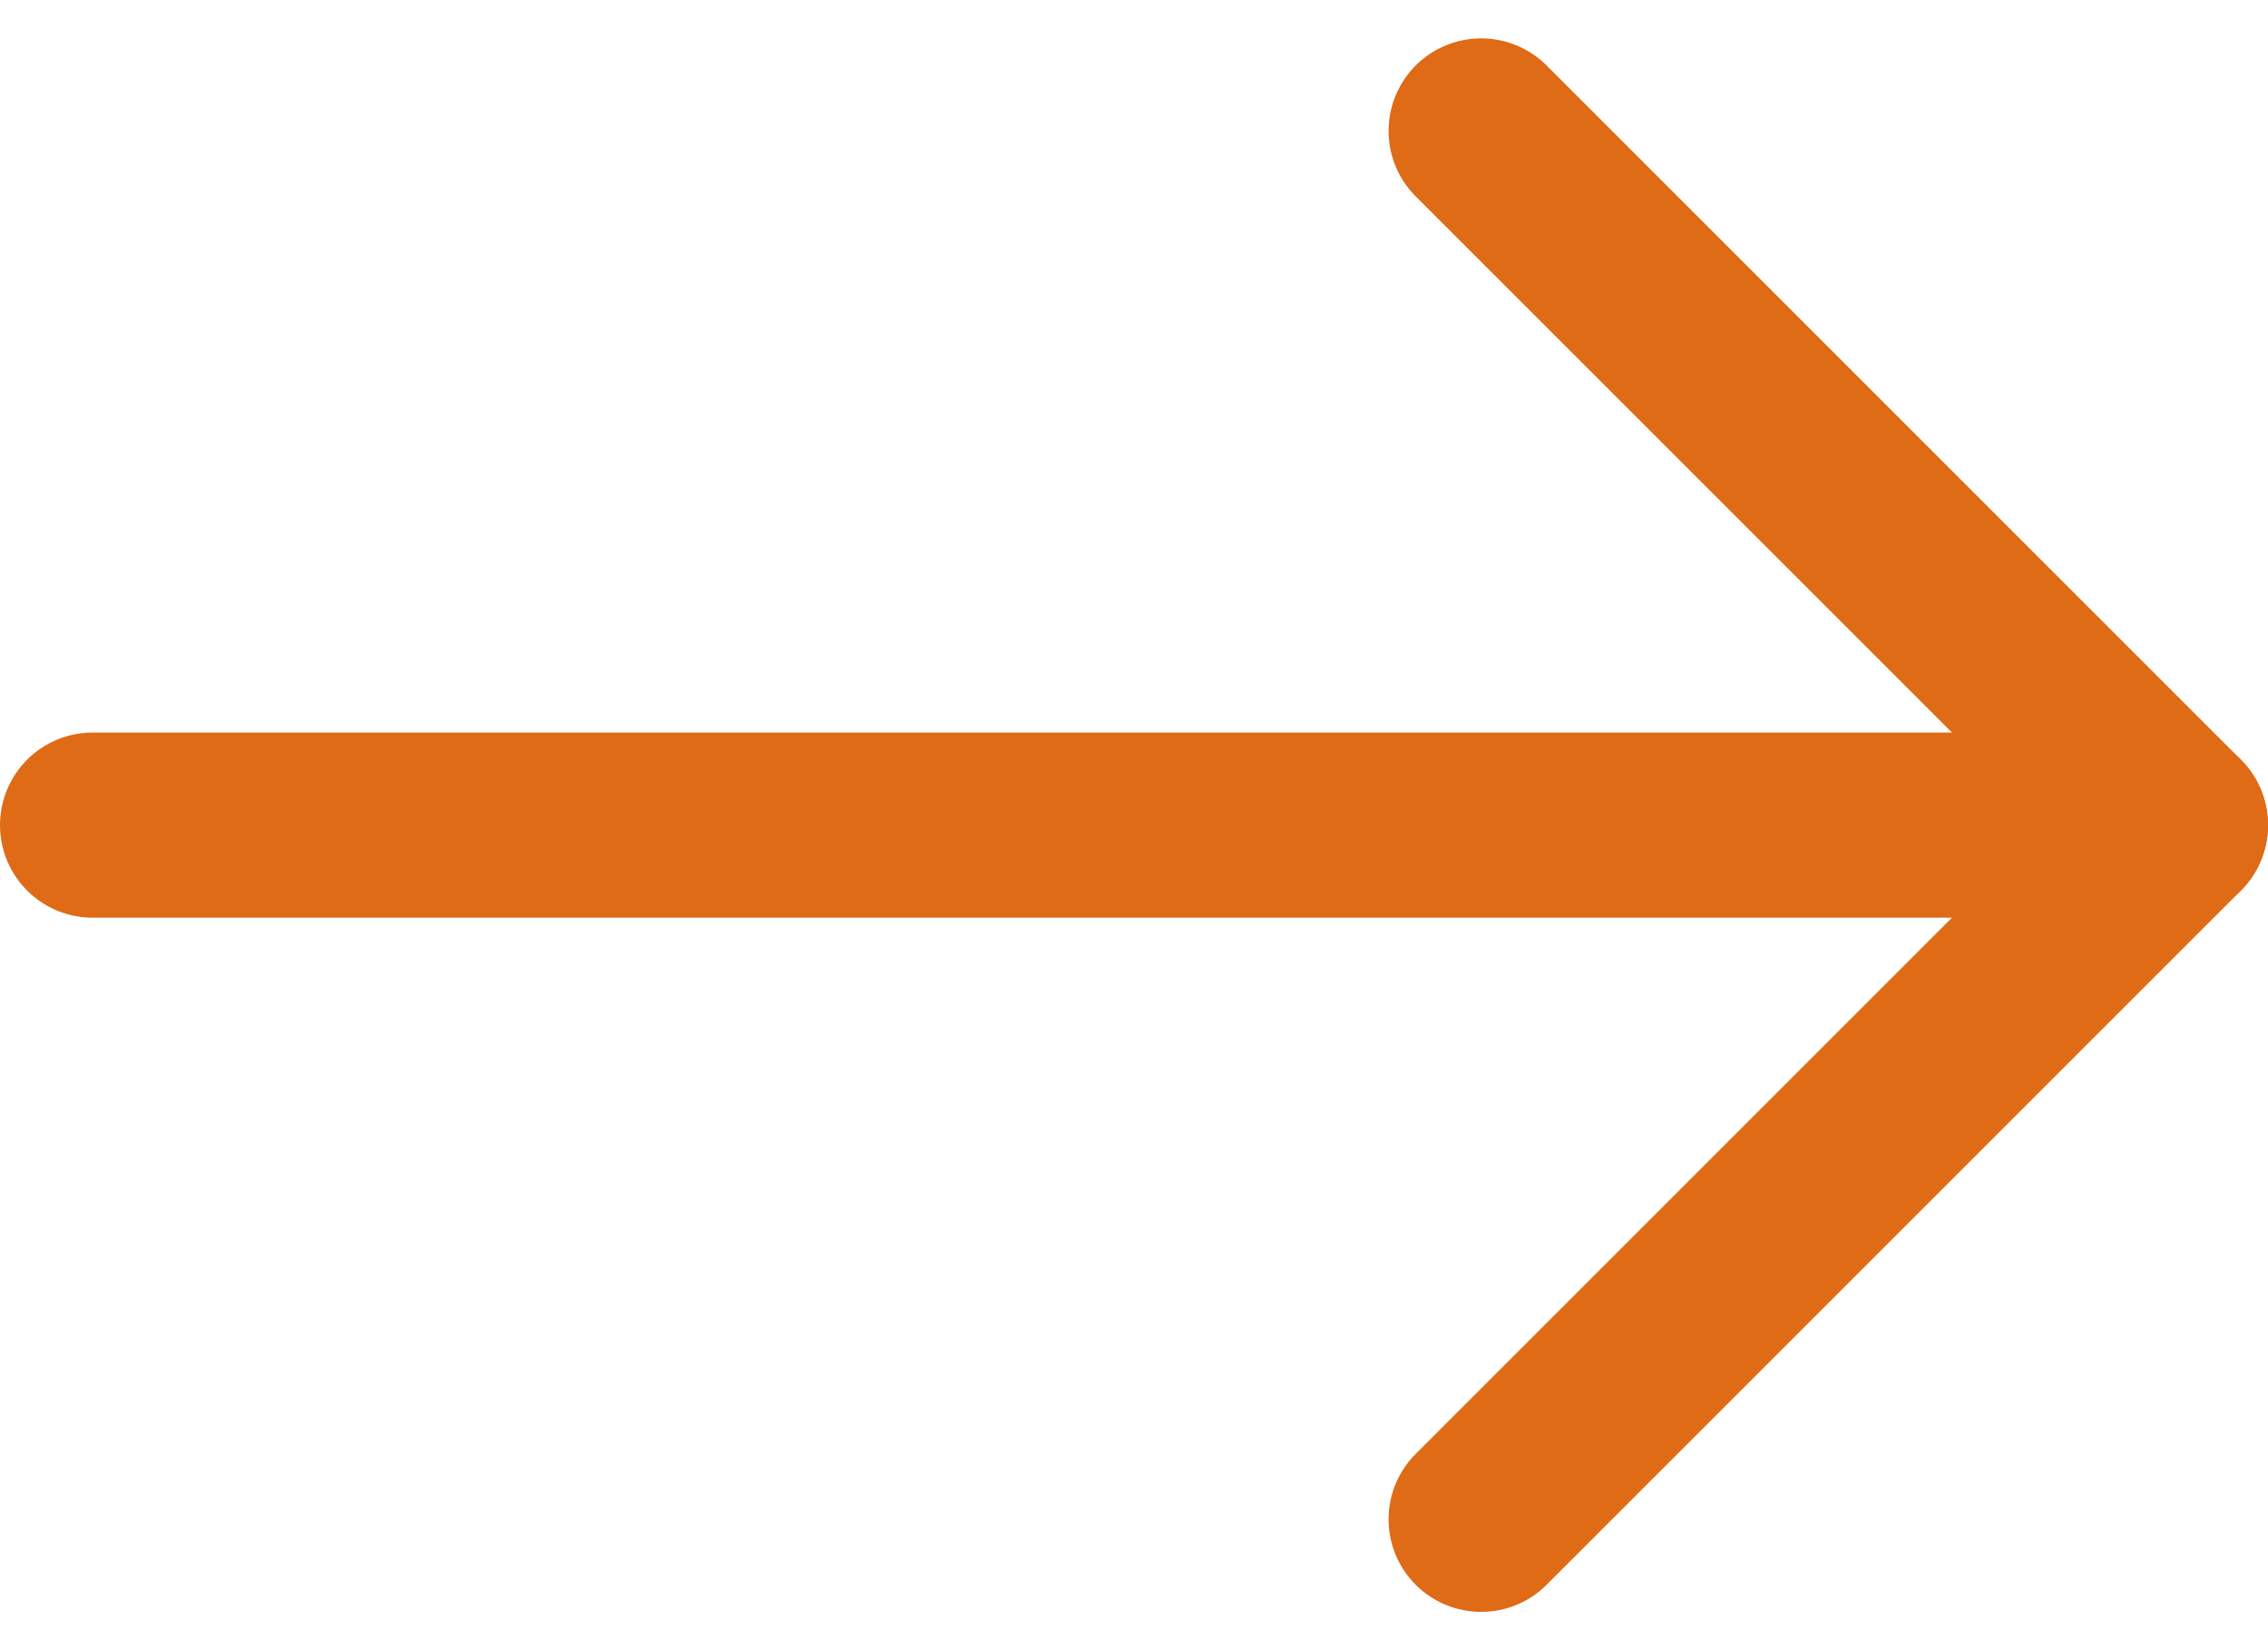 <svg xmlns="http://www.w3.org/2000/svg" width="49" height="35.657" viewBox="0 0 49 35.657">
  <g id="Group_2960" data-name="Group 2960" transform="translate(-1748 -2997.171)">
    <line id="Line_56" data-name="Line 56" x2="45" transform="translate(1750 3015)" fill="none" stroke="#DF6B17" stroke-linecap="round" stroke-width="4"/>
    <path id="Path_4547" data-name="Path 4547" d="M1770,2970l15,15-15,15" transform="translate(10 30)" fill="none" stroke="#DF6B17" stroke-linecap="round" stroke-linejoin="round" stroke-width="4"/>
  </g>
</svg>
